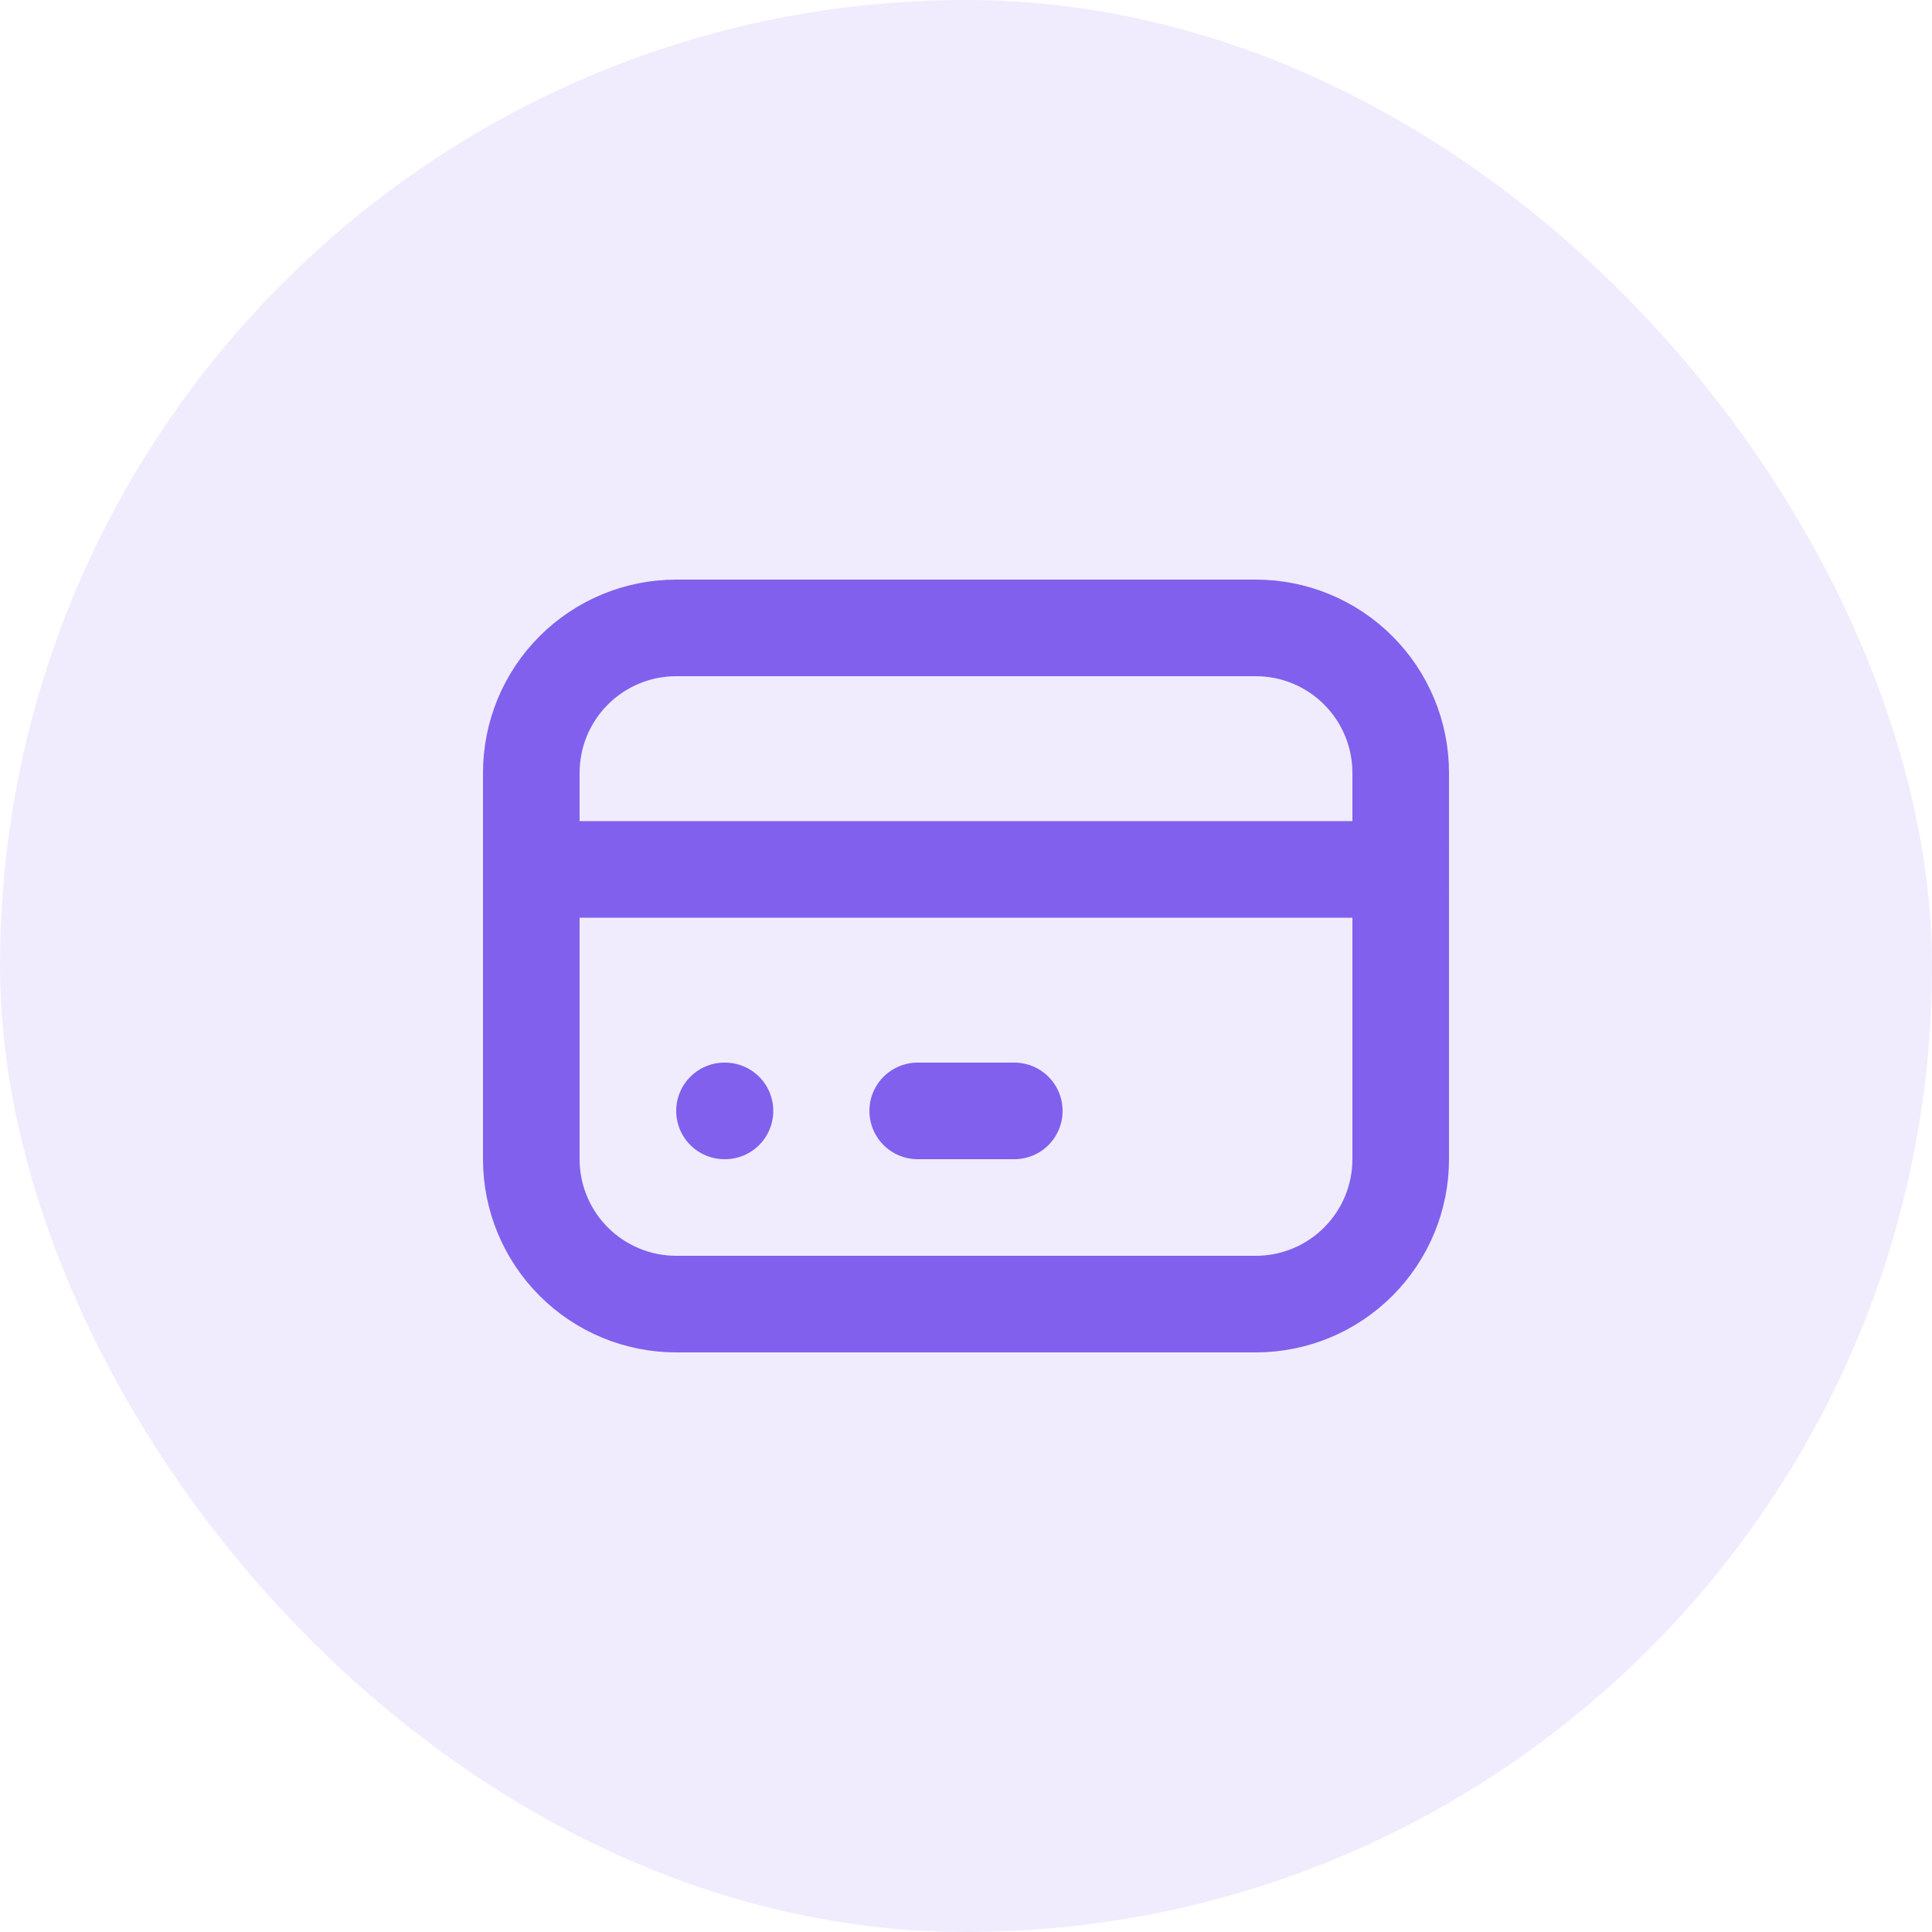 <?xml version="1.0" encoding="UTF-8"?> <svg xmlns="http://www.w3.org/2000/svg" width="40" height="40" viewBox="0 0 40 40" fill="none"><rect width="40" height="40" rx="20" fill="#8060ED" fill-opacity="0.12"></rect><path d="M11 16C11 15.204 11.316 14.441 11.879 13.879C12.441 13.316 13.204 13 14 13H26C26.796 13 27.559 13.316 28.121 13.879C28.684 14.441 29 15.204 29 16V24C29 24.796 28.684 25.559 28.121 26.121C27.559 26.684 26.796 27 26 27H14C13.204 27 12.441 26.684 11.879 26.121C11.316 25.559 11 24.796 11 24V16Z" stroke="#8060ED" stroke-width="2" stroke-linecap="round" stroke-linejoin="round"></path><path d="M11 18H29" stroke="#8060ED" stroke-width="2" stroke-linecap="round" stroke-linejoin="round"></path><path d="M15 23H15.01" stroke="#8060ED" stroke-width="2" stroke-linecap="round" stroke-linejoin="round"></path><path d="M19 23H21" stroke="#8060ED" stroke-width="2" stroke-linecap="round" stroke-linejoin="round"></path></svg> 